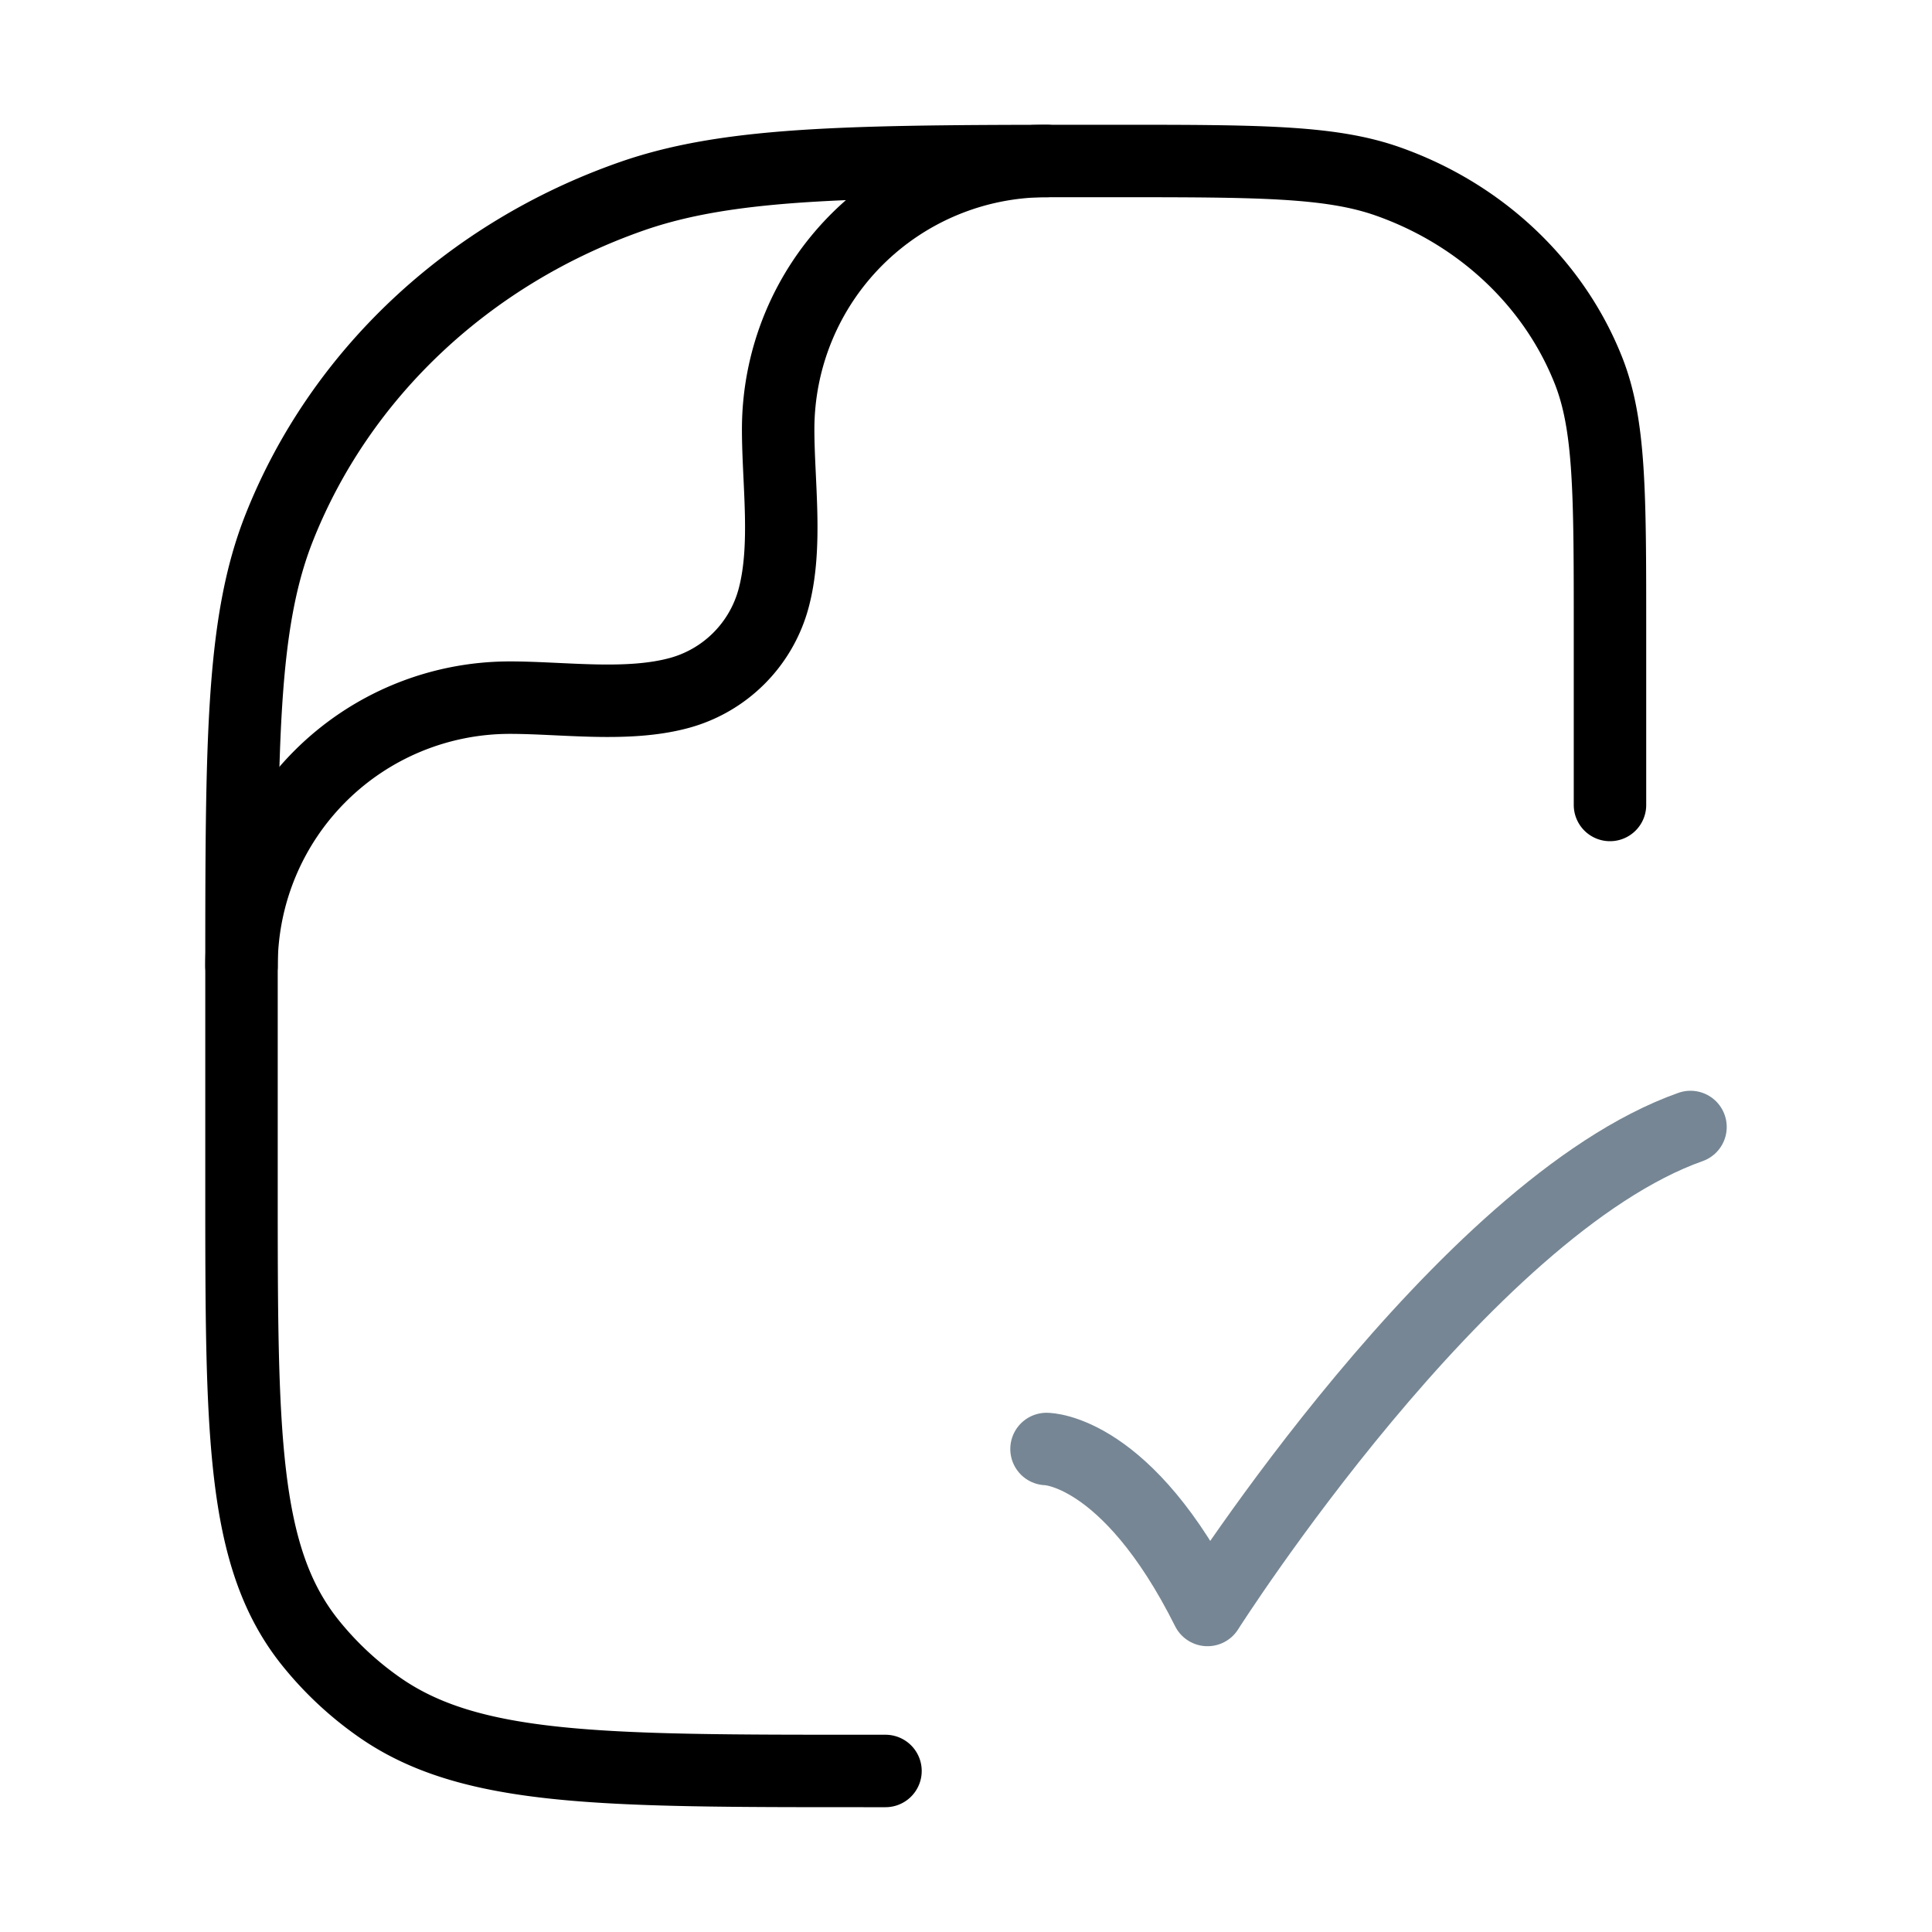 <svg xmlns="http://www.w3.org/2000/svg" fill="none" viewBox="0 0 40 40"><path stroke="#768694" stroke-linecap="round" stroke-linejoin="round" stroke-width="1.5" d="M21.667 30s1.666 0 3.333 3.333c0 0 5.294-8.333 10-10"/><path stroke="#000" stroke-linecap="round" stroke-linejoin="round" stroke-width="1.5" d="M18.333 36.666h-.454c-5.436 0-8.153 0-10.04-1.33a6.89 6.89 0 0 1-1.426-1.341C5 32.219 5 29.661 5 24.545v-4.242c0-4.939 0-7.408.782-9.38 1.256-3.17 3.913-5.672 7.282-6.854 2.095-.736 4.719-.736 9.966-.736 2.999 0 4.498 0 5.695.42 1.925.676 3.444 2.105 4.162 3.917.446 1.127.446 2.538.446 5.36v3.636"/><path stroke="#000" stroke-linecap="round" stroke-linejoin="round" stroke-width="1.5" d="M5 20a5.556 5.556 0 0 1 5.556-5.556c1.11 0 2.417.195 3.496-.094a2.778 2.778 0 0 0 1.965-1.964c.289-1.08.094-2.387.094-3.497a5.556 5.556 0 0 1 5.556-5.556"/></svg>
